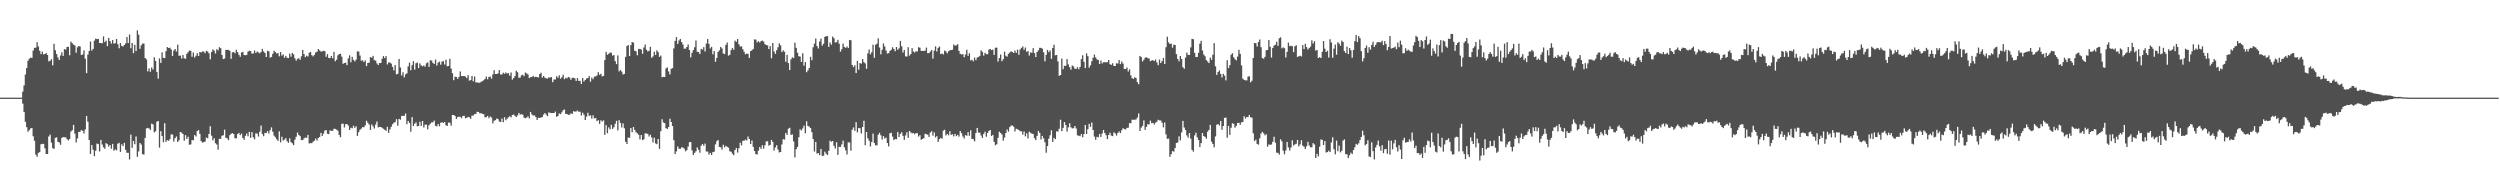 <svg xmlns="http://www.w3.org/2000/svg" width="1920" height="150"><path fill="#4f4f4f" d="M0 74.989h1v1H0zM1 74.986h1v1H1zM2 74.988h1v1H2zM3 74.985h1v1H3zM4 74.989h1v1H4zM5 74.989h1v1H5zM6 74.988h1v1H6zM7 74.989h1v1H7zM8 74.984h1v1H8zM9 74.988h1v1H9zM10 74.988h1v1H10zM11 74.987h1v1H11zM12 74.988h1v1H12zM13 74.99h1v1H13zM14 74.986h1v1H14zM15 74.987h1v1H15zM16 74.988h1v1H16zM17 70.346h1v9.273H17zM18 65.662h1v20.298H18zM19 57.221h1v36.329H19zM20 52.326h1v45.325H20zM21 46.643h1v54.474H21zM22 45.1h1v54.908H22zM23 44.292h1v54.382H23zM24 44.495h1v53.802H24zM25 38.802h1v65.848H25zM26 36.782h1v71.291H26zM27 36.681h1v82.091H27zM28 32.425h1v87.999H28zM29 35.676h1v81.766H29zM30 39.009h1v77.771H30zM31 41.575h1v69.21H31zM32 39.647h1v70.84H32zM33 41.754h1v68.746H33zM34 41.469h1v72.444H34zM35 40.768h1v77.511H35zM36 42.178h1v76.092H36zM37 47.106h1v57.677H37zM38 46.641h1v56.755H38zM39 45.406h1v64.144H39zM40 50.128h1v63.634H40zM41 33.655h1v80.671H41zM42 38.588h1v67.271H42zM43 41.522h1v63.959H43zM44 44.134h1v64.884H44zM45 46.098h1v63.292H45zM46 42.617h1v68.567H46zM47 40.128h1v65.736H47zM48 42.978h1v62.22H48zM49 37.745h1v67.673H49zM50 38.086h1v67.448H50zM51 36.064h1v70.828H51zM52 35.964h1v71.922H52zM53 42.436h1v64.308H53zM54 31.932h1v69.151H54zM55 33.224h1v66.766H55zM56 34.266h1v61.635H56zM57 34.919h1v67.689H57zM58 40.49h1v68.955H58zM59 36.363h1v69.921H59zM60 35.332h1v66.048H60zM61 35.677h1v65.513H61zM62 42.217h1v57.646H62zM63 41.786h1v58.738H63zM64 38.685h1v63.885H64zM65 45.065h1v54.342H65zM66 56.154h1v32.886H66zM67 41.911h1v51.558H67zM68 39.104h1v68.439H68zM69 31.879h1v86.32H69zM70 38.878h1v72.507H70zM71 37.603h1v77.386H71zM72 31.231h1v88.753H72zM73 29.658h1v86.13H73zM74 30.079h1v80.146H74zM75 29.901h1v80.769H75zM76 33.095h1v83.213H76zM77 32.966h1v74.518H77zM78 33.26h1v77.719H78zM79 27.947h1v85.174H79zM80 32.383h1v81.883H80zM81 31.255h1v78.69H81zM82 35.437h1v75.242H82zM83 29.095h1v83.466H83zM84 31.539h1v79.817H84zM85 33.487h1v80.679H85zM86 30.789h1v79.7H86zM87 33.49h1v82.279H87zM88 33.199h1v81.535H88zM89 29.903h1v85.554H89zM90 33.964h1v76.404H90zM91 37.072h1v72.589H91zM92 33.069h1v83.594H92zM93 35.349h1v75.5H93zM94 35.75h1v76.519H94zM95 34.517h1v75.208H95zM96 33.334h1v81.741H96zM97 28.446h1v88.917H97zM98 33.073h1v84.272H98zM99 26.533h1v95.914H99zM100 37.066h1v66.323H100zM101 32.991h1v80.555H101zM102 40.833h1v67.433H102zM103 34.411h1v76.393H103zM104 39.213h1v65.591H104zM105 23.326h1v97.113H105zM106 26.589h1v89.668H106zM107 37.484h1v72.32H107zM108 34.779h1v76.22H108zM109 33.449h1v84.988H109zM110 33.418h1v85.326H110zM111 44.533h1v61.422H111zM112 45.646h1v53.021H112zM113 54.859h1v43.392H113zM114 52.57h1v46.115H114zM115 55.093h1v44.71H115zM116 51.861h1v43.166H116zM117 53.39h1v42.145H117zM118 43.979h1v57.677H118zM119 46.797h1v53.989H119zM120 55.231h1v38.268H120zM121 60.35h1v32.574H121zM122 44.83h1v68.524H122zM123 48.29h1v52.477H123zM124 40.138h1v64.342H124zM125 44.379h1v64.87H125zM126 44.66h1v49.977H126zM127 39.324h1v69.566H127zM128 36.123h1v71.489H128zM129 36.881h1v71.254H129zM130 36.619h1v70.266H130zM131 38.041h1v65.115H131zM132 42.958h1v60.356H132zM133 38.835h1v69.87H133zM134 37.608h1v68.458H134zM135 39.581h1v65.24H135zM136 34.281h1v74.758H136zM137 42.829h1v64.922H137zM138 42.701h1v58.699H138zM139 44.956h1v56.907H139zM140 42.267h1v60.671H140zM141 44.818h1v63.239H141zM142 45.175h1v58.629H142zM143 41.294h1v65.385H143zM144 40.11h1v64.887H144zM145 38.798h1v72.373H145zM146 39.056h1v71.821H146zM147 43.591h1v64.053H147zM148 40.336h1v67.399H148zM149 44.178h1v59.529H149zM150 42.787h1v62.041H150zM151 40.866h1v59.829H151zM152 42.999h1v56.904H152zM153 39.955h1v62.856H153zM154 40.266h1v68.071H154zM155 39.511h1v70.054H155zM156 39.591h1v69.546H156zM157 40.873h1v67.871H157zM158 39.046h1v66.575H158zM159 39.508h1v66.694H159zM160 40.98h1v61.861H160zM161 45.569h1v51.41H161zM162 39.95h1v64.235H162zM163 37.982h1v69.817H163zM164 38.86h1v67.303H164zM165 41.132h1v68.859H165zM166 37.775h1v73.236H166zM167 38.647h1v76.324H167zM168 36.229h1v70.377H168zM169 37.031h1v69.548H169zM170 42.212h1v62.064H170zM171 45.34h1v58.494H171zM172 44.941h1v54.644H172zM173 38.248h1v67.597H173zM174 38.338h1v67.928H174zM175 38.321h1v69.282H175zM176 39.091h1v64.765H176zM177 45.182h1v57.549H177zM178 40.22h1v62.006H178zM179 39.875h1v63.1H179zM180 40.973h1v65.291H180zM181 38.259h1v67.979H181zM182 39.964h1v63.067H182zM183 42.03h1v60.061H183zM184 43.565h1v60.201H184zM185 40.298h1v62.332H185zM186 39.818h1v66.102H186zM187 42.259h1v65.115H187zM188 42.46h1v61.9H188zM189 42.113h1v60.491H189zM190 39.562h1v65.113H190zM191 38.969h1v62.307H191zM192 39.231h1v66.623H192zM193 41.134h1v60.326H193zM194 41.047h1v64.38H194zM195 38.765h1v68.23H195zM196 40.678h1v61.723H196zM197 39.518h1v63.092H197zM198 40.252h1v64.624H198zM199 40.934h1v60.247H199zM200 39.9h1v56.496H200zM201 37.527h1v65.479H201zM202 39.462h1v65.144H202zM203 40.654h1v61.392H203zM204 43.768h1v58.412H204zM205 38.962h1v61.771H205zM206 39.428h1v63.059H206zM207 44.275h1v55.708H207zM208 43.76h1v54.084H208zM209 41.304h1v59.864H209zM210 38.987h1v65.175H210zM211 40.058h1v65.383H211zM212 41.076h1v65.855H212zM213 40.796h1v67.405H213zM214 43.265h1v57.623H214zM215 39.96h1v69.401H215zM216 42.713h1v62.321H216zM217 41.768h1v66.146H217zM218 44.304h1v62.951H218zM219 42.893h1v63.174H219zM220 44.412h1v64.031H220zM221 44.584h1v65.1H221zM222 41.148h1v65.103H222zM223 43.496h1v65.646H223zM224 40.687h1v69.396H224zM225 41.727h1v69.718H225zM226 44.801h1v62.453H226zM227 46.579h1v58.409H227zM228 45.144h1v56.617H228zM229 44.738h1v58.892H229zM230 45.939h1v58.586H230zM231 43.221h1v64.359H231zM232 38.354h1v69.23H232zM233 41.527h1v64.795H233zM234 43.866h1v61.717H234zM235 42.735h1v63.171H235zM236 43.435h1v60.126H236zM237 40.484h1v69.688H237zM238 39.878h1v70.042H238zM239 42.405h1v67.584H239zM240 43.325h1v65.452H240zM241 42.098h1v65.959H241zM242 40.213h1v66.168H242zM243 39.757h1v68.129H243zM244 37.615h1v68.349H244zM245 38.716h1v66.435H245zM246 39.65h1v62.434H246zM247 39.445h1v64.937H247zM248 38.978h1v63.686H248zM249 39.39h1v60.903H249zM250 43.611h1v56.258H250zM251 41.584h1v61.121H251zM252 44.497h1v58.499H252zM253 44.653h1v55.49H253zM254 43.024h1v57.468H254zM255 44.752h1v55.692H255zM256 39.837h1v59.029H256zM257 47.047h1v51.981H257zM258 45.818h1v53.764H258zM259 42.508h1v57.877H259zM260 41.488h1v62.167H260zM261 41.312h1v64.128H261zM262 43.504h1v51.613H262zM263 49.02h1v45.948H263zM264 48.361h1v49.512H264zM265 48.171h1v47.202H265zM266 50.013h1v45.259H266zM267 44.83h1v51.556H267zM268 42.505h1v57.331H268zM269 47.789h1v50.291H269zM270 43.661h1v54.894H270zM271 46.054h1v50.51H271zM272 47.216h1v50.94H272zM273 45.839h1v51.138H273zM274 39.488h1v64.851H274zM275 39.602h1v61.94H275zM276 42.645h1v57.041H276zM277 46.614h1v52.131H277zM278 46.33h1v51.302H278zM279 47.652h1v50.106H279zM280 46.383h1v49.924H280zM281 50.773h1v41.951H281zM282 48.318h1v45.945H282zM283 48.147h1v47.487H283zM284 43.833h1v55.993H284zM285 44.334h1v51.256H285zM286 42.907h1v54.107H286zM287 46.205h1v52.516H287zM288 46.553h1v49.149H288zM289 48.691h1v44.585H289zM290 49.917h1v47.921H290zM291 48.446h1v49.037H291zM292 48.352h1v49.195H292zM293 45.124h1v53.042H293zM294 43.083h1v55.861H294zM295 44.647h1v55.033H295zM296 43.106h1v57.404H296zM297 49.518h1v47.876H297zM298 48.026h1v53.999H298zM299 47.973h1v51.356H299zM300 48.88h1v48.497H300zM301 51.306h1v44.147H301zM302 54.023h1v40.249H302zM303 49.938h1v43.804H303zM304 57.109h1v34.429H304zM305 56.696h1v39.799H305zM306 45.275h1v46.027H306zM307 51.799h1v40.144H307zM308 57.953h1v31.024H308zM309 55.489h1v33.488H309zM310 59.414h1v29.557H310zM311 57.113h1v30.081H311zM312 56.313h1v39.08H312zM313 51h1v41.865H313zM314 48.095h1v46.33H314zM315 53.971h1v47.208H315zM316 50.002h1v39.951H316zM317 47.01h1v49.742H317zM318 53.434h1v41.668H318zM319 48.568h1v45.453H319zM320 48.027h1v48.95H320zM321 52.268h1v44.487H321zM322 48.682h1v44.885H322zM323 50.211h1v46.457H323zM324 50.961h1v41.95H324zM325 50.286h1v47.664H325zM326 51.225h1v44.529H326zM327 48.637h1v47.107H327zM328 47.875h1v51.449H328zM329 51.34h1v44.848H329zM330 46.285h1v48.768H330zM331 46.487h1v47.479H331zM332 48.244h1v45.7H332zM333 49.156h1v43.475H333zM334 45.701h1v50.892H334zM335 50.308h1v46.744H335zM336 48.152h1v47.061H336zM337 47.318h1v49.67H337zM338 49.675h1v44.614H338zM339 47.307h1v46.514H339zM340 46.94h1v47.501H340zM341 49.581h1v44.051H341zM342 45.848h1v50.347H342zM343 50.946h1v45.791H343zM344 50.615h1v43.466H344zM345 45.182h1v49.064H345zM346 52.688h1v43.823H346zM347 56.247h1v32.052H347zM348 61.578h1v26.732H348zM349 58.902h1v30.2H349zM350 59.148h1v32.164H350zM351 60.571h1v29.344H351zM352 59.08h1v30.556H352zM353 54.901h1v34.848H353zM354 58.356h1v32.434H354zM355 58.457h1v30.636H355zM356 58.367h1v30.58H356zM357 58.845h1v31.989H357zM358 59.994h1v30.474H358zM359 57.703h1v32.095H359zM360 61.914h1v28.184H360zM361 61.488h1v29.739H361zM362 58.391h1v30.416H362zM363 62.458h1v26.291H363zM364 58.73h1v28.976H364zM365 63.28h1v24.246H365zM366 63.319h1v22.54H366zM367 63.507h1v22.496H367zM368 63.583h1v23.47H368zM369 62.774h1v24.146H369zM370 62.365h1v25.063H370zM371 61.573h1v26.202H371zM372 60.632h1v29.538H372zM373 58.851h1v31.061H373zM374 60.906h1v28.132H374zM375 59.098h1v31.687H375zM376 58.849h1v30.653H376zM377 60.395h1v29.869H377zM378 57.138h1v37.564H378zM379 53.922h1v38.826H379zM380 56.85h1v35.414H380zM381 56.808h1v34.219H381zM382 56.364h1v35.114H382zM383 53.813h1v39.547H383zM384 57.151h1v36.537H384zM385 57.211h1v33.868H385zM386 55.785h1v38.102H386zM387 56.672h1v33.361H387zM388 55.669h1v36.689H388zM389 56.464h1v34.707H389zM390 56.186h1v33.927H390zM391 58.15h1v31.141H391zM392 55.628h1v34.598H392zM393 61.13h1v27.245H393zM394 59.98h1v27.976H394zM395 58.488h1v30.493H395zM396 54.329h1v35.562H396zM397 55.48h1v33.187H397zM398 59.68h1v27.034H398zM399 59.535h1v28.505H399zM400 57.803h1v29.843H400zM401 57.414h1v30.705H401zM402 58.475h1v31.904H402zM403 55.692h1v35.16H403zM404 56.375h1v33.881H404zM405 57.146h1v32.175H405zM406 59.923h1v30.949H406zM407 59.254h1v26.717H407zM408 59.081h1v28.891H408zM409 58.194h1v30.537H409zM410 59.272h1v29.285H410zM411 58.874h1v30.975H411zM412 59.217h1v32.872H412zM413 59.487h1v30.935H413zM414 56.829h1v33.806H414zM415 55.847h1v34.37H415zM416 59.622h1v30.27H416zM417 58.415h1v29.582H417zM418 59.628h1v27.203H418zM419 60.151h1v27.845H419zM420 60.384h1v28.862H420zM421 59.395h1v26.936H421zM422 59.612h1v27.042H422zM423 59.142h1v27.766H423zM424 63.137h1v23.664H424zM425 61.096h1v25.743H425zM426 60.974h1v24.758H426zM427 58.555h1v31.134H427zM428 59.72h1v29.404H428zM429 57.836h1v29.308H429zM430 60.4h1v27.29H430zM431 59.385h1v26.908H431zM432 57.461h1v27.235H432zM433 60.837h1v23.307H433zM434 59.77h1v27.726H434zM435 60.21h1v27.342H435zM436 59.06h1v29.12H436zM437 59.596h1v28.584H437zM438 61.291h1v25.702H438zM439 59.743h1v27.784H439zM440 59.724h1v25.688H440zM441 60.272h1v25.504H441zM442 62.137h1v23.464H442zM443 59.954h1v24.912H443zM444 62.111h1v23.756H444zM445 62.113h1v23.658H445zM446 64.509h1v24.246H446zM447 59.954h1v26.625H447zM448 62.605h1v25.517H448zM449 61.37h1v30.769H449zM450 60.251h1v29.327H450zM451 59.95h1v26.637H451zM452 58.391h1v30.584H452zM453 62.701h1v25.862H453zM454 59.631h1v31.458H454zM455 60.824h1v27.731H455zM456 58.846h1v32.117H456zM457 58.742h1v31.898H457zM458 57.934h1v35.114H458zM459 55.444h1v36.88H459zM460 57.447h1v37.666H460zM461 56.624h1v35.778H461zM462 58.652h1v34.749H462zM463 58.273h1v34.148H463zM464 46.174h1v57.404H464zM465 39.838h1v56.282H465zM466 42.06h1v60.253H466zM467 41.339h1v56.485H467zM468 40.415h1v58.963H468zM469 40.485h1v55.426H469zM470 42.682h1v56.359H470zM471 42.289h1v55.469H471zM472 46.94h1v48.157H472zM473 49.27h1v43.498H473zM474 42.533h1v57.598H474zM475 54.767h1v37.534H475zM476 53.696h1v40.677H476zM477 54.985h1v42.931H477zM478 57.168h1v37.625H478zM479 56.755h1v41.731H479zM480 43.677h1v65.177H480zM481 35.365h1v75.174H481zM482 34.626h1v71.016H482zM483 42.987h1v62.832H483zM484 34.679h1v63.613H484zM485 32.252h1v69.267H485zM486 32.784h1v64.766H486zM487 38.959h1v60.849H487zM488 39.435h1v62.152H488zM489 42.459h1v59.957H489zM490 37.524h1v65.962H490zM491 37.53h1v69.53H491zM492 38.038h1v65.627H492zM493 41.262h1v66.403H493zM494 36.495h1v70.471H494zM495 34.141h1v68.267H495zM496 38.171h1v64.325H496zM497 39.477h1v63.371H497zM498 38.993h1v65.793H498zM499 35.939h1v67.52H499zM500 44.367h1v61.215H500zM501 43.378h1v65.984H501zM502 39.744h1v66.047H502zM503 42.169h1v67.939H503zM504 38.656h1v72.074H504zM505 40.046h1v66.707H505zM506 43.653h1v70.696H506zM507 42.643h1v58.106H507zM508 59.27h1v32.312H508zM509 58.993h1v35.085H509zM510 59.124h1v35.418H510zM511 52.596h1v45.815H511zM512 51.757h1v47.328H512zM513 54.829h1v42.775H513zM514 57.116h1v34.052H514zM515 52.863h1v40.841H515zM516 52.332h1v44.421H516zM517 37.188h1v70.486H517zM518 31.423h1v86.884H518zM519 28.49h1v87.795H519zM520 33.742h1v78.733H520zM521 31.1h1v83.113H521zM522 29.919h1v84.416H522zM523 32.25h1v80.903H523zM524 34.16h1v79.155H524zM525 37.356h1v76.824H525zM526 37.365h1v78.849H526zM527 36.11h1v79.174H527zM528 34.174h1v78.444H528zM529 38.38h1v70.852H529zM530 44.106h1v64.982H530zM531 40.573h1v74.907H531zM532 38.43h1v80.54H532zM533 36.293h1v81.124H533zM534 31.081h1v85.14H534zM535 39.713h1v73.512H535zM536 40.004h1v74.989H536zM537 41.46h1v75.815H537zM538 37.511h1v74.391H538zM539 38.117h1v72.494H539zM540 36.202h1v75.722H540zM541 39.54h1v70.764H541zM542 33.42h1v82.935H542zM543 30.001h1v86.402H543zM544 33.625h1v85.042H544zM545 37.2h1v80.248H545zM546 35.995h1v83.113H546zM547 41.707h1v75.132H547zM548 39.238h1v77.251H548zM549 47.405h1v63.475H549zM550 44.494h1v63.979H550zM551 39.833h1v67.708H551zM552 38.674h1v74.158H552zM553 36.028h1v77.071H553zM554 37.204h1v77.615H554zM555 41.073h1v70.093H555zM556 41.54h1v71.664H556zM557 34.475h1v77.494H557zM558 32.645h1v80.147H558zM559 42.768h1v70.64H559zM560 42.076h1v74.042H560zM561 38.457h1v78.142H561zM562 36.829h1v81.195H562zM563 38.197h1v81.009H563zM564 31.231h1v84.03H564zM565 32.076h1v81.579H565zM566 29.942h1v87.258H566zM567 33.964h1v79.883H567zM568 35.715h1v73.877H568zM569 35.591h1v76.067H569zM570 37.765h1v70.367H570zM571 39.727h1v68.354H571zM572 41.675h1v65.614H572zM573 41.178h1v66.684H573zM574 41.353h1v63.495H574zM575 44.429h1v62.326H575zM576 39.247h1v71.385H576zM577 38.615h1v69.291H577zM578 37.612h1v75.167H578zM579 30.204h1v85.739H579zM580 30.452h1v87.938H580zM581 32.575h1v86.041H581zM582 31.621h1v84.022H582zM583 32.634h1v80.284H583zM584 31.608h1v82.74H584zM585 31.182h1v80.365H585zM586 31.947h1v82.242H586zM587 33.931h1v77.617H587zM588 34.627h1v74.019H588zM589 34.844h1v73.62H589zM590 37.694h1v74.157H590zM591 35.392h1v75.869H591zM592 44.758h1v62.724H592zM593 33.01h1v75.953H593zM594 39.516h1v76.139H594zM595 41.385h1v71.799H595zM596 38.611h1v72.889H596zM597 36.324h1v78.505H597zM598 33.301h1v83.81H598zM599 34.799h1v81.947H599zM600 40.055h1v70.901H600zM601 38.647h1v68.227H601zM602 39.757h1v67.452H602zM603 47.436h1v54.669H603zM604 42.125h1v61.499H604zM605 48.45h1v50.423H605zM606 53.806h1v44.363H606zM607 45.558h1v58.062H607zM608 44.036h1v59.182H608zM609 44.572h1v64.029H609zM610 32.751h1v88.161H610zM611 36.755h1v77.817H611zM612 40.509h1v72.326H612zM613 43.186h1v62.256H613zM614 43.456h1v55.883H614zM615 47.562h1v52.71H615zM616 40.907h1v57.732H616zM617 50.411h1v46.117H617zM618 47.671h1v54.702H618zM619 55.465h1v37.73H619zM620 54.004h1v42.743H620zM621 52.215h1v45.047H621zM622 43.632h1v54.713H622zM623 46.21h1v55.333H623zM624 36.293h1v70.534H624zM625 33.474h1v82.891H625zM626 29.596h1v79.407H626zM627 35.31h1v82.642H627zM628 37.202h1v80.395H628zM629 31.885h1v87.266H629zM630 29.704h1v84.752H630zM631 35.024h1v84.692H631zM632 33.597h1v85.944H632zM633 28.309h1v88.163H633zM634 27.825h1v90.276H634zM635 27.727h1v91.351H635zM636 36.02h1v79.801H636zM637 32.612h1v75.43H637zM638 34.284h1v74.608H638zM639 28.031h1v80.263H639zM640 29.324h1v82.627H640zM641 32.723h1v81.357H641zM642 32.355h1v76.928H642zM643 30.619h1v88.3H643zM644 33.61h1v79.205H644zM645 39.634h1v73.213H645zM646 37.804h1v73.12H646zM647 33.488h1v74.545H647zM648 36.117h1v77.029H648zM649 36.763h1v78.738H649zM650 35.612h1v82.998H650zM651 36.922h1v72.337H651zM652 30.659h1v78.79H652zM653 30.915h1v84.851H653zM654 49.855h1v49.769H654zM655 51.564h1v46.308H655zM656 50.11h1v50.367H656zM657 56.139h1v37.713H657zM658 46.771h1v54.894H658zM659 53.509h1v44.826H659zM660 48.44h1v50.06H660zM661 48.912h1v53.565H661zM662 45.293h1v52.225H662zM663 47.725h1v45.004H663zM664 48.68h1v62.83H664zM665 52.85h1v48.538H665zM666 40.967h1v65.23H666zM667 38.051h1v70.009H667zM668 41.724h1v70.757H668zM669 40.162h1v68.97H669zM670 34.28h1v68.319H670zM671 44.387h1v65.503H671zM672 34.394h1v77.255H672zM673 33.533h1v78.073H673zM674 29.422h1v74.038H674zM675 36.463h1v65.541H675zM676 41.73h1v62.214H676zM677 38.233h1v68.933H677zM678 33.383h1v71.19H678zM679 35.697h1v70.675H679zM680 38.806h1v66.856H680zM681 41.116h1v68.69H681zM682 40.855h1v71.576H682zM683 39.095h1v63.248H683zM684 38.213h1v63.728H684zM685 36.297h1v68.636H685zM686 37.659h1v69.982H686zM687 39.364h1v67.412H687zM688 36.095h1v70.836H688zM689 38.227h1v63.215H689zM690 37.121h1v68.083H690zM691 31.374h1v71.512H691zM692 35.515h1v66.043H692zM693 40.361h1v63.915H693zM694 38.435h1v68.957H694zM695 43.251h1v60.772H695zM696 43.408h1v58.183H696zM697 36.247h1v69.596H697zM698 42.773h1v57.794H698zM699 41.499h1v60.182H699zM700 36.95h1v65.477H700zM701 39.58h1v62.58H701zM702 40.341h1v62.78H702zM703 39.293h1v62.914H703zM704 39.59h1v62.746H704zM705 36.251h1v68.63H705zM706 36.638h1v67.191H706zM707 39.127h1v68.221H707zM708 39.074h1v67.683H708zM709 39.045h1v67.117H709zM710 38.927h1v63.756H710zM711 36.554h1v66.574H711zM712 40.827h1v62.587H712zM713 40.732h1v64.433H713zM714 39.557h1v62.243H714zM715 38.475h1v62.262H715zM716 44.996h1v59.203H716zM717 38.934h1v62.697H717zM718 35.576h1v69.977H718zM719 39.522h1v65.008H719zM720 36.751h1v72.245H720zM721 35.72h1v71.197H721zM722 41.514h1v64.354H722zM723 41.096h1v65.467H723zM724 41.757h1v58.546H724zM725 38.867h1v60.802H725zM726 39.539h1v64.464H726zM727 40.976h1v61.881H727zM728 39.302h1v64.61H728zM729 38.672h1v62.162H729zM730 38.407h1v65.153H730zM731 38.171h1v64.956H731zM732 34.196h1v70.536H732zM733 35.067h1v67.805H733zM734 34.803h1v69.722H734zM735 33.967h1v69.617H735zM736 39.041h1v65.85H736zM737 41.301h1v59.361H737zM738 41.867h1v60.44H738zM739 41.589h1v63.191H739zM740 43.93h1v62.387H740zM741 41.829h1v61.912H741zM742 38.245h1v66.056H742zM743 42.865h1v58.595H743zM744 40.881h1v63.413H744zM745 46.38h1v53.734H745zM746 45.862h1v60.814H746zM747 47.104h1v59.798H747zM748 44.188h1v64.371H748zM749 46.231h1v55.921H749zM750 44.222h1v54.038H750zM751 43.8h1v58.03H751zM752 42.918h1v58.955H752zM753 38.655h1v65.423H753zM754 39.819h1v66.123H754zM755 42.691h1v60.176H755zM756 40.549h1v60.582H756zM757 41.535h1v63.47H757zM758 41.695h1v60.39H758zM759 38.111h1v62.439H759zM760 37.635h1v62.228H760zM761 38.477h1v65.95H761zM762 38.097h1v65.466H762zM763 42.159h1v66.731H763zM764 36.672h1v74.932H764zM765 36.566h1v74.155H765zM766 47.273h1v58.59H766zM767 44.609h1v56.574H767zM768 41.866h1v60.218H768zM769 46.977h1v56.346H769zM770 45.441h1v62.595H770zM771 39.687h1v65.963H771zM772 42.825h1v59.28H772zM773 43.539h1v55.948H773zM774 41.339h1v59.799H774zM775 40.329h1v57.331H775zM776 39.377h1v57.076H776zM777 39.939h1v56.406H777zM778 40.693h1v56.596H778zM779 38.866h1v62.116H779zM780 40.616h1v58.237H780zM781 38.108h1v61.164H781zM782 42.067h1v57.831H782zM783 38.008h1v62.808H783zM784 36.771h1v64.067H784zM785 35.625h1v67.758H785zM786 38.238h1v62.75H786zM787 36.514h1v68.181H787zM788 39.822h1v62.6H788zM789 39.176h1v67.141H789zM790 42.579h1v58.576H790zM791 40.221h1v61.784H791zM792 40.484h1v62.169H792zM793 36.977h1v66.028H793zM794 40.8h1v65.342H794zM795 43.843h1v63.785H795zM796 39.947h1v64.38H796zM797 38.603h1v61.953H797zM798 36.731h1v65.331H798zM799 36.758h1v70.354H799zM800 37.367h1v67.014H800zM801 40.099h1v66.156H801zM802 47.028h1v62.222H802zM803 42.142h1v75.155H803zM804 38.291h1v73.902H804zM805 40.022h1v66.497H805zM806 38.792h1v65.077H806zM807 45.165h1v54.901H807zM808 36.808h1v72.212H808zM809 34.339h1v71.56H809zM810 42.516h1v64.394H810zM811 42.209h1v58.681H811zM812 47.162h1v53.867H812zM813 58.228h1v40.627H813zM814 57.596h1v34.368H814zM815 44.975h1v55.735H815zM816 53.203h1v44.986H816zM817 50.494h1v43.257H817zM818 50.584h1v45.429H818zM819 45.422h1v55.625H819zM820 49.476h1v48.299H820zM821 51.587h1v43.067H821zM822 53.518h1v44.254H822zM823 50.298h1v48.29H823zM824 51.023h1v47.416H824zM825 52.747h1v44.036H825zM826 52.95h1v45.736H826zM827 51.614h1v52.312H827zM828 53.213h1v51.035H828zM829 51.405h1v53.215H829zM830 45.359h1v57.671H830zM831 42.425h1v62.985H831zM832 47.467h1v55.561H832zM833 52.272h1v43.71H833zM834 40.995h1v61.92H834zM835 43.088h1v56.125H835zM836 51.97h1v43.157H836zM837 50.189h1v47.239H837zM838 47.055h1v47.066H838zM839 44.414h1v55.407H839zM840 41.874h1v63.002H840zM841 44.102h1v63.276H841zM842 45.554h1v59.484H842zM843 46.146h1v59.323H843zM844 49.147h1v53.763H844zM845 46.512h1v58.671H845zM846 48.746h1v53.752H846zM847 47.757h1v52.068H847zM848 47.748h1v54.373H848zM849 47.875h1v55.978H849zM850 47.737h1v59.054H850zM851 46.067h1v57.638H851zM852 49.351h1v52.6H852zM853 49.837h1v54.318H853zM854 48.599h1v55.943H854zM855 50.672h1v50.975H855zM856 50.614h1v51.873H856zM857 48.609h1v55.524H857zM858 48.854h1v53.313H858zM859 46.138h1v54.846H859zM860 49.276h1v52.897H860zM861 47.184h1v52.859H861zM862 48.864h1v49.616H862zM863 52.955h1v46.221H863zM864 52.996h1v46.402H864zM865 51.791h1v46.479H865zM866 54.868h1v43.187H866zM867 53.234h1v41.362H867zM868 57.899h1v36.703H868zM869 60.07h1v31.839H869zM870 60.57h1v31.463H870zM871 59.286h1v32.632H871zM872 60.017h1v31.712H872zM873 63.068h1v27.255H873zM874 64.642h1v22.492H874zM875 42.959h1v57.636H875zM876 43.808h1v54.18H876zM877 47.208h1v49.52H877zM878 45.835h1v46.652H878zM879 44.279h1v55.469H879zM880 43.993h1v53.505H880zM881 44.66h1v50.717H881zM882 44.913h1v50.657H882zM883 46.985h1v45.675H883zM884 46.413h1v48.19H884zM885 46.186h1v48.166H885zM886 46.881h1v48.767H886zM887 45.714h1v48.492H887zM888 47.958h1v45.502H888zM889 50.07h1v41.87H889zM890 45.697h1v46.784H890zM891 48.413h1v44.136H891zM892 46.918h1v47.33H892zM893 44.6h1v53.23H893zM894 49.153h1v44.89H894zM895 36.243h1v67.008H895zM896 28.144h1v78.529H896zM897 32.496h1v73.949H897zM898 33.772h1v86.713H898zM899 33.461h1v84.975H899zM900 36.585h1v79.493H900zM901 34.279h1v82.205H901zM902 34.582h1v79.138H902zM903 41.567h1v68.268H903zM904 45.188h1v64.235H904zM905 47.087h1v57.624H905zM906 43h1v64.804H906zM907 45.25h1v56.471H907zM908 51.584h1v41.304H908zM909 52.776h1v45.162H909zM910 44.177h1v55.691H910zM911 40.393h1v63.572H911zM912 42.178h1v63.532H912zM913 42.213h1v59.948H913zM914 36.425h1v70.057H914zM915 29.873h1v85.213H915zM916 30.1h1v86.369H916zM917 40.571h1v63.405H917zM918 43.84h1v58.055H918zM919 43.714h1v61.819H919zM920 40.53h1v66.995H920zM921 33.551h1v79.366H921zM922 31.329h1v78.597H922zM923 38.763h1v63.384H923zM924 41.814h1v62.708H924zM925 43.235h1v61.859H925zM926 46.163h1v60.324H926zM927 47.253h1v53.935H927zM928 48.434h1v51.361H928zM929 44.217h1v51.689H929zM930 45.966h1v62.829H930zM931 42.024h1v68.547H931zM932 33.123h1v80.02H932zM933 50.935h1v53.857H933zM934 57.496h1v38.292H934zM935 55.288h1v40.014H935zM936 54.078h1v42.318H936zM937 56.742h1v36.199H937zM938 59.505h1v40.177H938zM939 56.727h1v40.041H939zM940 58.056h1v32.539H940zM941 61.761h1v28.494H941zM942 46.255h1v59.506H942zM943 52.265h1v44.437H943zM944 50.065h1v53.499H944zM945 42.046h1v56.035H945zM946 40.919h1v53.75H946zM947 43.96h1v51.119H947zM948 45.453h1v52.6H948zM949 46.315h1v50.365H949zM950 43.488h1v50.959H950zM951 38.245h1v56.035H951zM952 41.376h1v54.461H952zM953 50.24h1v43.688H953zM954 60.429h1v33.204H954zM955 61.361h1v27.891H955zM956 61.686h1v29.342H956zM957 61.749h1v28.2H957zM958 58.891h1v31.078H958zM959 58.514h1v29.751H959zM960 63.187h1v26.834H960zM961 61.934h1v28.504H961zM962 44.559h1v57.772H962zM963 33.042h1v75.32H963zM964 33.201h1v74.053H964zM965 35.674h1v74.87H965zM966 32.263h1v78.832H966zM967 30.375h1v75.87H967zM968 36.243h1v66.313H968zM969 44.577h1v56.645H969zM970 45.169h1v57.167H970zM971 43.631h1v60.298H971zM972 38.6h1v64.508H972zM973 38.337h1v74.32H973zM974 30.767h1v80.195H974zM975 35.918h1v75.263H975zM976 44.19h1v66.764H976zM977 36.797h1v72.093H977zM978 34.948h1v70.039H978zM979 34.37h1v75.232H979zM980 32.069h1v85.189H980zM981 35.171h1v82.221H981zM982 29.368h1v89.376H982zM983 28.613h1v78.396H983zM984 37.13h1v71.461H984zM985 36.368h1v79.393H985zM986 37.005h1v81.481H986zM987 44.141h1v71.42H987zM988 39.848h1v69.145H988zM989 32.735h1v80.443H989zM990 35.424h1v80.188H990zM991 35.08h1v78.259H991zM992 35.531h1v72.189H992zM993 40.023h1v71.748H993zM994 35.597h1v75.307H994zM995 34.733h1v75.644H995zM996 43.715h1v63.808H996zM997 43.151h1v69.354H997zM998 42.794h1v68.116H998zM999 43.352h1v64.387H999zM1000 34.631h1v77.276H1000zM1001 37.679h1v74.979H1001zM1002 33.621h1v80.822H1002zM1003 36.183h1v76.147H1003zM1004 38.057h1v70.87H1004zM1005 36.897h1v74.817H1005zM1006 35.778h1v77.382H1006zM1007 30.967h1v82.144H1007zM1008 33.42h1v76.508H1008zM1009 31.659h1v79.277H1009zM1010 38.858h1v82.494H1010zM1011 38.326h1v79.769H1011zM1012 44.563h1v75.571H1012zM1013 43.87h1v68.831H1013zM1014 44.609h1v62.508H1014zM1015 39.759h1v67.637H1015zM1016 31.531h1v79.841H1016zM1017 37.394h1v70.884H1017zM1018 39.959h1v77.181H1018zM1019 38.9h1v77.884H1019zM1020 44.16h1v71.572H1020zM1021 30.159h1v86.608H1021zM1022 32.67h1v76.684H1022zM1023 44.4h1v60.996H1023zM1024 37.332h1v77.28H1024zM1025 34.257h1v84.249H1025zM1026 41.972h1v66.025H1026zM1027 32.453h1v83.676H1027zM1028 33.502h1v78.307H1028zM1029 35.1h1v81.929H1029zM1030 31.199h1v84.586H1030zM1031 32.332h1v75.628H1031zM1032 39.294h1v67.779H1032zM1033 40.72h1v77.658H1033zM1034 35.781h1v82.763H1034zM1035 41.519h1v79.874H1035zM1036 36.852h1v82.389H1036zM1037 38.596h1v78.642H1037zM1038 44.34h1v74.009H1038zM1039 38.385h1v76.846H1039zM1040 31.579h1v81.573H1040zM1041 26.915h1v83.574H1041zM1042 32.315h1v78.87H1042zM1043 27.722h1v82.336H1043zM1044 29.327h1v78.22H1044zM1045 39.282h1v65.882H1045zM1046 47.131h1v53.254H1046zM1047 44.722h1v59.166H1047zM1048 36.872h1v74.766H1048zM1049 34.983h1v75.646H1049zM1050 40.491h1v67.256H1050zM1051 36.229h1v83.934H1051zM1052 38.143h1v82.422H1052zM1053 34.447h1v74.866H1053zM1054 32.033h1v84.02H1054zM1055 36.052h1v86.405H1055zM1056 34.523h1v78.74H1056zM1057 32.663h1v78.584H1057zM1058 32.219h1v75.716H1058zM1059 32.467h1v79.92H1059zM1060 32.449h1v83.257H1060zM1061 31.235h1v80.275H1061zM1062 34.662h1v82.925H1062zM1063 31.572h1v83.135H1063zM1064 33.918h1v80.474H1064zM1065 38.554h1v79.543H1065zM1066 36.036h1v71.912H1066zM1067 27.612h1v91.167H1067zM1068 37.273h1v70.749H1068zM1069 36.92h1v77.769H1069zM1070 36.559h1v73.57H1070zM1071 35.778h1v71.628H1071zM1072 37.774h1v75.313H1072zM1073 32.69h1v83.708H1073zM1074 36.259h1v75.244H1074zM1075 31.17h1v83.709H1075zM1076 34.313h1v87.816H1076zM1077 40.933h1v66.856H1077zM1078 40.876h1v64.941H1078zM1079 37.084h1v72.468H1079zM1080 39.067h1v70.099H1080zM1081 38.087h1v70.932H1081zM1082 38.954h1v68.082H1082zM1083 39.652h1v69.106H1083zM1084 39.782h1v62.025H1084zM1085 34.991h1v72.905H1085zM1086 32.363h1v81.418H1086zM1087 27.491h1v84.356H1087zM1088 28.491h1v89.119H1088zM1089 31.365h1v86.19H1089zM1090 36.11h1v82.893H1090zM1091 30.77h1v87.08H1091zM1092 31.734h1v89.493H1092zM1093 37.249h1v75.569H1093zM1094 30.728h1v86.622H1094zM1095 28.01h1v83.424H1095zM1096 34.423h1v73.538H1096zM1097 33.505h1v74.983H1097zM1098 30.463h1v82.69H1098zM1099 42.769h1v59.151H1099zM1100 37.161h1v71.935H1100zM1101 39.297h1v72.484H1101zM1102 41.23h1v75.232H1102zM1103 34.249h1v82.853H1103zM1104 43.357h1v59.187H1104zM1105 34.65h1v77.457H1105zM1106 30.837h1v82.383H1106zM1107 40.288h1v65.509H1107zM1108 31.134h1v85.356H1108zM1109 31.788h1v79.13H1109zM1110 35.509h1v72.216H1110zM1111 36.616h1v70.78H1111zM1112 29.682h1v76.524H1112zM1113 29.939h1v79.077H1113zM1114 26.025h1v90.171H1114zM1115 26.101h1v92.597H1115zM1116 32.091h1v86.394H1116zM1117 39.063h1v66.601H1117zM1118 34.548h1v70.417H1118zM1119 32.994h1v72.278H1119zM1120 32.107h1v84.286H1120zM1121 42.635h1v55.511H1121zM1122 51.206h1v43.87H1122zM1123 44.204h1v72.001H1123zM1124 32.731h1v85.539H1124zM1125 31.606h1v90.599H1125zM1126 29.191h1v83.06H1126zM1127 33.323h1v85.284H1127zM1128 43.667h1v77.029H1128zM1129 43.976h1v61.532H1129zM1130 40.005h1v68.447H1130zM1131 36.895h1v73.654H1131zM1132 35.629h1v66.144H1132zM1133 32.201h1v81.01H1133zM1134 43.591h1v62.838H1134zM1135 37.942h1v72.013H1135zM1136 30.341h1v92.93H1136zM1137 34.825h1v84.771H1137zM1138 43.981h1v69.646H1138zM1139 40.226h1v79.053H1139zM1140 44.633h1v62.283H1140zM1141 46.427h1v68.282H1141zM1142 45.061h1v68.522H1142zM1143 41.445h1v71.871H1143zM1144 39.975h1v68.268H1144zM1145 41.401h1v70.827H1145zM1146 43.45h1v68.72H1146zM1147 33.555h1v74.392H1147zM1148 43.669h1v69.8H1148zM1149 43.153h1v74.222H1149zM1150 35.962h1v80.489H1150zM1151 47.418h1v57.033H1151zM1152 38.969h1v69.399H1152zM1153 48.311h1v60.498H1153zM1154 44.108h1v54.534H1154zM1155 33.49h1v69.067H1155zM1156 44.25h1v68.826H1156zM1157 32.349h1v78.621H1157zM1158 41.509h1v67.666H1158zM1159 39.741h1v68.609H1159zM1160 38.51h1v74.411H1160zM1161 37.188h1v79.078H1161zM1162 33.685h1v79.006H1162zM1163 42.618h1v64.049H1163zM1164 40.895h1v63.323H1164zM1165 42.027h1v63.997H1165zM1166 33.484h1v76.595H1166zM1167 44.504h1v61.224H1167zM1168 43.573h1v58.999H1168zM1169 41.573h1v65.181H1169zM1170 46.15h1v58.63H1170zM1171 44.737h1v58.992H1171zM1172 47.71h1v55.812H1172zM1173 42.917h1v58.102H1173zM1174 39.564h1v59.58H1174zM1175 39.574h1v62.887H1175zM1176 38.318h1v66.572H1176zM1177 39.431h1v58.36H1177zM1178 43.823h1v56.907H1178zM1179 43.377h1v54.24H1179zM1180 45.998h1v54.83H1180zM1181 45.007h1v53.099H1181zM1182 46.05h1v63.559H1182zM1183 41.95h1v64.591H1183zM1184 40.013h1v64.283H1184zM1185 36.468h1v66.555H1185zM1186 47.231h1v51.653H1186zM1187 48.115h1v54.55H1187zM1188 38.583h1v68.566H1188zM1189 42.541h1v70.052H1189zM1190 36.844h1v70.525H1190zM1191 33.217h1v72.619H1191zM1192 36.509h1v64.091H1192zM1193 44.548h1v53.312H1193zM1194 43.535h1v54.223H1194zM1195 44.482h1v52.156H1195zM1196 42.164h1v58.739H1196zM1197 43.379h1v51.994H1197zM1198 43.522h1v54.295H1198zM1199 42.16h1v58.46H1199zM1200 45.646h1v55.791H1200zM1201 46.906h1v51.488H1201zM1202 44.059h1v61.93H1202zM1203 41.982h1v58.735H1203zM1204 39.64h1v62.431H1204zM1205 43.243h1v58.818H1205zM1206 44.893h1v55.885H1206zM1207 50.995h1v44.368H1207zM1208 54.047h1v37.628H1208zM1209 51.861h1v42.338H1209zM1210 48.256h1v47.215H1210zM1211 45.507h1v54.606H1211zM1212 44.648h1v54.449H1212zM1213 42.277h1v53.224H1213zM1214 46.175h1v50.221H1214zM1215 49.158h1v46.278H1215zM1216 53.168h1v39.582H1216zM1217 48.485h1v48.498H1217zM1218 52.521h1v45.366H1218zM1219 48.703h1v54.28H1219zM1220 45.606h1v53.877H1220zM1221 45.735h1v51.957H1221zM1222 45.743h1v53.302H1222zM1223 46.361h1v52.258H1223zM1224 46.489h1v48.547H1224zM1225 45.121h1v57.238H1225zM1226 42.1h1v62.291H1226zM1227 40.456h1v65.787H1227zM1228 40.277h1v63.629H1228zM1229 46.036h1v55.297H1229zM1230 44.132h1v58.508H1230zM1231 43.152h1v60.831H1231zM1232 41.276h1v58.546H1232zM1233 43.924h1v58.864H1233zM1234 42.943h1v60.867H1234zM1235 42.07h1v57.557H1235zM1236 40.424h1v56.646H1236zM1237 43.501h1v55.458H1237zM1238 43.551h1v55.609H1238zM1239 40.875h1v60.665H1239zM1240 39.983h1v61.763H1240zM1241 41.426h1v59.042H1241zM1242 41.94h1v55.356H1242zM1243 44.502h1v51.741H1243zM1244 46.338h1v51.655H1244zM1245 47.014h1v51.451H1245zM1246 44.627h1v55.085H1246zM1247 47.7h1v54.826H1247zM1248 45.665h1v60.651H1248zM1249 46.611h1v58.461H1249zM1250 47.25h1v61.158H1250zM1251 44.057h1v63.625H1251zM1252 48.432h1v56.328H1252zM1253 49.67h1v55.236H1253zM1254 48.979h1v54.52H1254zM1255 50.703h1v54.571H1255zM1256 46.819h1v61.099H1256zM1257 44.393h1v62.121H1257zM1258 43.911h1v62.625H1258zM1259 45.97h1v62.999H1259zM1260 47.647h1v56.967H1260zM1261 42.732h1v67.56H1261zM1262 37.571h1v66.037H1262zM1263 39.732h1v60.176H1263zM1264 37.351h1v63.588H1264zM1265 37.387h1v60.968H1265zM1266 39.835h1v58.132H1266zM1267 41.467h1v55.076H1267zM1268 45.537h1v55.055H1268zM1269 45.621h1v53.682H1269zM1270 42.598h1v56.313H1270zM1271 42.029h1v56.39H1271zM1272 40.227h1v58.624H1272zM1273 39.943h1v59.14H1273zM1274 40.958h1v55.55H1274zM1275 40.996h1v56.91H1275zM1276 41.557h1v54.051H1276zM1277 39.971h1v54.912H1277zM1278 41.68h1v55.406H1278zM1279 41.4h1v53.6H1279zM1280 40.499h1v55.201H1280zM1281 41.905h1v56.086H1281zM1282 36.847h1v61.519H1282zM1283 39.088h1v58.051H1283zM1284 39.795h1v57.814H1284zM1285 41.482h1v58.263H1285zM1286 38.46h1v60.164H1286zM1287 37.864h1v59.042H1287zM1288 36.504h1v59.134H1288zM1289 38.429h1v58.452H1289zM1290 39.21h1v58.811H1290zM1291 37.432h1v61.45H1291zM1292 36.502h1v60.855H1292zM1293 36.874h1v61.03H1293zM1294 37.092h1v59.846H1294zM1295 38.172h1v59.561H1295zM1296 38.783h1v56.718H1296zM1297 38.105h1v57.799H1297zM1298 38.187h1v57.949H1298zM1299 36.906h1v60.185H1299zM1300 35.789h1v59.835H1300zM1301 39.404h1v54.644H1301zM1302 41.842h1v52.169H1302zM1303 40.233h1v53.721H1303zM1304 37.905h1v57.329H1304zM1305 38.843h1v56.271H1305zM1306 39.561h1v55.047H1306zM1307 39.027h1v56.21H1307zM1308 38.72h1v55.526H1308zM1309 39.26h1v54.078H1309zM1310 40.341h1v51.132H1310zM1311 40.805h1v53.091H1311zM1312 40.117h1v53.946H1312zM1313 40.862h1v52.609H1313zM1314 40.026h1v53.87H1314zM1315 39.682h1v55.171H1315zM1316 40.747h1v52.346H1316zM1317 40.61h1v52.619H1317zM1318 40.894h1v51.78H1318zM1319 40.836h1v53.485H1319zM1320 41.995h1v51.833H1320zM1321 45.884h1v50.211H1321zM1322 44.525h1v53.007H1322zM1323 42.142h1v56.241H1323zM1324 41.784h1v54.846H1324zM1325 44.395h1v51.355H1325zM1326 43.678h1v51.411H1326zM1327 39.579h1v56.841H1327zM1328 38.717h1v55.647H1328zM1329 40.752h1v57.657H1329zM1330 45.559h1v59.918H1330zM1331 45.866h1v57.231H1331zM1332 46.745h1v57.083H1332zM1333 46.385h1v56.587H1333zM1334 46.892h1v53.091H1334zM1335 45.432h1v52.363H1335zM1336 45.46h1v50.416H1336zM1337 42.154h1v53.284H1337zM1338 42.346h1v53.144H1338zM1339 37.662h1v60.622H1339zM1340 37.927h1v68.071H1340zM1341 33.553h1v65.926H1341zM1342 42.329h1v62.674H1342zM1343 34.325h1v70.433H1343zM1344 34.701h1v70.696H1344zM1345 39.791h1v61.814H1345zM1346 37.632h1v58.894H1346zM1347 45.987h1v53.959H1347zM1348 47.869h1v53.529H1348zM1349 38.991h1v65.21H1349zM1350 36.177h1v74.713H1350zM1351 43.322h1v63.706H1351zM1352 43.735h1v61.497H1352zM1353 41.364h1v61.504H1353zM1354 42.723h1v64.981H1354zM1355 43.365h1v61.09H1355zM1356 48.433h1v54.144H1356zM1357 50.854h1v54.159H1357zM1358 50.007h1v55.158H1358zM1359 50.747h1v61.586H1359zM1360 48.011h1v61.783H1360zM1361 42.581h1v64.779H1361zM1362 43.742h1v52.614H1362zM1363 54.217h1v44.759H1363zM1364 47.387h1v51.725H1364zM1365 45.148h1v51.751H1365zM1366 44.921h1v60.617H1366zM1367 43.79h1v59.386H1367zM1368 39.168h1v61.717H1368zM1369 39.728h1v65.422H1369zM1370 43.688h1v59.854H1370zM1371 39.041h1v68.656H1371zM1372 40.282h1v64.673H1372zM1373 43.653h1v57.998H1373zM1374 39.088h1v64.864H1374zM1375 39h1v59.967H1375zM1376 39.542h1v65.877H1376zM1377 38.005h1v67.854H1377zM1378 44.328h1v54.39H1378zM1379 41.268h1v59.777H1379zM1380 44.394h1v53.651H1380zM1381 47.068h1v51.102H1381zM1382 43.372h1v61.858H1382zM1383 47.172h1v55.039H1383zM1384 44.923h1v56.818H1384zM1385 43.883h1v58.18H1385zM1386 45.133h1v57.356H1386zM1387 46.502h1v57.855H1387zM1388 41.069h1v63.623H1388zM1389 43.67h1v57.97H1389zM1390 44.857h1v56.144H1390zM1391 41.855h1v61.091H1391zM1392 37.104h1v67.71H1392zM1393 44.431h1v60.7H1393zM1394 41.25h1v66.857H1394zM1395 37.331h1v64.957H1395zM1396 42.493h1v68.508H1396zM1397 36.869h1v70H1397zM1398 36.465h1v67.721H1398zM1399 39.899h1v66.058H1399zM1400 41.243h1v59.741H1400zM1401 38.281h1v72.149H1401zM1402 38.561h1v68.364H1402zM1403 36.408h1v64.811H1403zM1404 35.862h1v67.566H1404zM1405 38.703h1v63.703H1405zM1406 38.965h1v66.562H1406zM1407 41.526h1v58.405H1407zM1408 39.658h1v62.257H1408zM1409 40.035h1v65.492H1409zM1410 46.442h1v55.126H1410zM1411 45.296h1v56.514H1411zM1412 44.943h1v56.733H1412zM1413 42.574h1v67.057H1413zM1414 41.106h1v62.22H1414zM1415 40.91h1v62.307H1415zM1416 39.082h1v65.059H1416zM1417 44.237h1v59.889H1417zM1418 46.021h1v57.881H1418zM1419 43.796h1v61.916H1419zM1420 38.516h1v67.142H1420zM1421 44.619h1v60.022H1421zM1422 44.34h1v61.922H1422zM1423 41.287h1v62.536H1423zM1424 39.097h1v61.548H1424zM1425 42.005h1v58.927H1425zM1426 38.457h1v65.718H1426zM1427 38.456h1v68.655H1427zM1428 37.98h1v70.811H1428zM1429 34.118h1v75.151H1429zM1430 36.684h1v71.754H1430zM1431 41.748h1v66.05H1431zM1432 39.834h1v68.907H1432zM1433 37.769h1v72.74H1433zM1434 37.271h1v75.83H1434zM1435 43.892h1v59.356H1435zM1436 43.577h1v62.88H1436zM1437 35.868h1v66.685H1437zM1438 36.765h1v70.076H1438zM1439 37.814h1v63.925H1439zM1440 37.843h1v67.303H1440zM1441 36.744h1v68.603H1441zM1442 37.19h1v64.524H1442zM1443 38.314h1v65.282H1443zM1444 36.633h1v70.683H1444zM1445 37.933h1v63.943H1445zM1446 38.87h1v62.828H1446zM1447 38.881h1v61.611H1447zM1448 46.011h1v56.467H1448zM1449 48.316h1v55.628H1449zM1450 43.693h1v58.218H1450zM1451 37.432h1v66.208H1451zM1452 38.7h1v63.462H1452zM1453 41.766h1v63.057H1453zM1454 41.046h1v65.193H1454zM1455 38.57h1v68.02H1455zM1456 39.991h1v65.149H1456zM1457 38.235h1v66.799H1457zM1458 41.832h1v63.328H1458zM1459 41.946h1v60.063H1459zM1460 42.775h1v61.155H1460zM1461 42.935h1v58.934H1461zM1462 41.978h1v56.635H1462zM1463 44.19h1v56.696H1463zM1464 43.714h1v57.554H1464zM1465 42.199h1v57.807H1465zM1466 41.106h1v57.883H1466zM1467 41.934h1v59.077H1467zM1468 37.989h1v72.337H1468zM1469 39.201h1v71.74H1469zM1470 36.451h1v69.659H1470zM1471 38.273h1v63.218H1471zM1472 38.465h1v65.947H1472zM1473 37.695h1v63.482H1473zM1474 39.414h1v60.817H1474zM1475 41.119h1v60.03H1475zM1476 40.729h1v62.902H1476zM1477 39.138h1v61.049H1477zM1478 39.389h1v61.622H1478zM1479 36.75h1v65.585H1479zM1480 38.1h1v68.979H1480zM1481 43.538h1v60.177H1481zM1482 41.492h1v61.161H1482zM1483 38.66h1v65.324H1483zM1484 41.426h1v59.753H1484zM1485 44.406h1v61.177H1485zM1486 41.676h1v63.389H1486zM1487 36.97h1v62.735H1487zM1488 38.532h1v63.846H1488zM1489 37.019h1v64.033H1489zM1490 42.813h1v65.207H1490zM1491 42.797h1v60.601H1491zM1492 41.841h1v62.017H1492zM1493 40.854h1v60.225H1493zM1494 39.256h1v59.083H1494zM1495 36.886h1v58.919H1495zM1496 45.544h1v49.605H1496zM1497 40.369h1v59.448H1497zM1498 38.86h1v61.926H1498zM1499 38.989h1v63.891H1499zM1500 39.459h1v61.32H1500zM1501 31.781h1v80.19H1501zM1502 34.227h1v73.284H1502zM1503 41.311h1v56.111H1503zM1504 31.798h1v77.668H1504zM1505 37.476h1v65.393H1505zM1506 43.911h1v56.328H1506zM1507 38.085h1v67.511H1507zM1508 37.989h1v73.709H1508zM1509 41.118h1v70.619H1509zM1510 40.61h1v68.393H1510zM1511 46.453h1v56.989H1511zM1512 50.823h1v52.929H1512zM1513 48.53h1v54.725H1513zM1514 42.913h1v61.609H1514zM1515 46.931h1v50.502H1515zM1516 48.832h1v50.663H1516zM1517 43.528h1v60.71H1517zM1518 40.786h1v67.913H1518zM1519 36.576h1v74.475H1519zM1520 41.446h1v63.021H1520zM1521 39.582h1v66.918H1521zM1522 37.88h1v63.803H1522zM1523 41.895h1v59.804H1523zM1524 43.279h1v60.099H1524zM1525 41.138h1v61.026H1525zM1526 44.786h1v55.466H1526zM1527 42.37h1v58.008H1527zM1528 42.596h1v56.43H1528zM1529 40.897h1v62.686H1529zM1530 41.715h1v62.177H1530zM1531 37.404h1v66.809H1531zM1532 36.4h1v71.728H1532zM1533 35.92h1v71.159H1533zM1534 44.249h1v63.863H1534zM1535 41.552h1v65.404H1535zM1536 38.826h1v63.938H1536zM1537 39.348h1v62.343H1537zM1538 33.883h1v72.579H1538zM1539 39.656h1v63.622H1539zM1540 38.242h1v65.798H1540zM1541 47.179h1v51.392H1541zM1542 38.518h1v66.52H1542zM1543 39.396h1v63.298H1543zM1544 42.021h1v56.028H1544zM1545 44.241h1v50.666H1545zM1546 46.321h1v55.285H1546zM1547 46.2h1v57.778H1547zM1548 45.92h1v56.785H1548zM1549 43.114h1v61.65H1549zM1550 38.723h1v69.48H1550zM1551 40.448h1v64.185H1551zM1552 40.394h1v61.753H1552zM1553 43.38h1v57.259H1553zM1554 40.678h1v57.878H1554zM1555 40.169h1v58.024H1555zM1556 39.849h1v55.737H1556zM1557 39.472h1v58.181H1557zM1558 39.392h1v59.927H1558zM1559 36.882h1v63.358H1559zM1560 39.716h1v61.116H1560zM1561 42.081h1v57.944H1561zM1562 41.577h1v53.721H1562zM1563 40.065h1v56.409H1563zM1564 39.627h1v57.745H1564zM1565 38.705h1v59.792H1565zM1566 36.411h1v62.04H1566zM1567 39.75h1v55.584H1567zM1568 41.682h1v55.338H1568zM1569 41.26h1v51.392H1569zM1570 44.141h1v49.644H1570zM1571 40.535h1v54.274H1571zM1572 43.029h1v51.995H1572zM1573 41.914h1v55.158H1573zM1574 40.581h1v59.142H1574zM1575 39.011h1v61.744H1575zM1576 39.316h1v61.904H1576zM1577 39.369h1v57.974H1577zM1578 42.286h1v57.782H1578zM1579 43.681h1v54.939H1579zM1580 45.217h1v54.868H1580zM1581 49.743h1v46.033H1581zM1582 49.399h1v47.081H1582zM1583 50.698h1v50.492H1583zM1584 47.743h1v54.188H1584zM1585 44.292h1v60.537H1585zM1586 45.807h1v57.991H1586zM1587 47.655h1v55.388H1587zM1588 44.794h1v61.39H1588zM1589 44.781h1v57.8H1589zM1590 46.872h1v57.49H1590zM1591 48.007h1v49.273H1591zM1592 50.065h1v47.962H1592zM1593 44.687h1v54.366H1593zM1594 41.673h1v56.94H1594zM1595 40.787h1v58.347H1595zM1596 40.404h1v58.202H1596zM1597 42.423h1v59.914H1597zM1598 43.16h1v58.609H1598zM1599 45.689h1v55H1599zM1600 46.845h1v56.001H1600zM1601 47.542h1v50.518H1601zM1602 42.44h1v57.134H1602zM1603 42.801h1v55.984H1603zM1604 37.704h1v65.307H1604zM1605 39.611h1v61.786H1605zM1606 39.728h1v60.945H1606zM1607 39.339h1v61.429H1607zM1608 38.078h1v61.093H1608zM1609 39.602h1v59.768H1609zM1610 36.817h1v67.017H1610zM1611 36.198h1v66.75H1611zM1612 36.034h1v66.166H1612zM1613 40.955h1v60.6H1613zM1614 47.356h1v53.405H1614zM1615 51.709h1v46.405H1615zM1616 52.049h1v42.269H1616zM1617 37.963h1v65.344H1617zM1618 34.271h1v75.987H1618zM1619 32.503h1v78.727H1619zM1620 37.067h1v66.262H1620zM1621 37.533h1v70.875H1621zM1622 37.325h1v65.797H1622zM1623 38.155h1v68.236H1623zM1624 37.233h1v72.718H1624zM1625 39.681h1v65.351H1625zM1626 39.491h1v67.705H1626zM1627 41.259h1v62.329H1627zM1628 37.157h1v64.976H1628zM1629 38.094h1v65.174H1629zM1630 43.372h1v58.14H1630zM1631 42.23h1v53.709H1631zM1632 41.006h1v69.185H1632zM1633 40.13h1v72.699H1633zM1634 36.079h1v69.384H1634zM1635 40.556h1v64.091H1635zM1636 39.27h1v63.944H1636zM1637 32.933h1v76.077H1637zM1638 36.165h1v69.252H1638zM1639 40.142h1v65.655H1639zM1640 39.024h1v67.441H1640zM1641 47.234h1v56.308H1641zM1642 37.86h1v62.608H1642zM1643 43.243h1v59.087H1643zM1644 50.2h1v51.878H1644zM1645 42.305h1v66.011H1645zM1646 38.529h1v70.396H1646zM1647 37.01h1v68.375H1647zM1648 40.843h1v67.298H1648zM1649 42.311h1v59.45H1649zM1650 37.638h1v64.296H1650zM1651 34.945h1v65.666H1651zM1652 35.992h1v69.572H1652zM1653 37.428h1v67.365H1653zM1654 43.564h1v63.359H1654zM1655 38.793h1v66.977H1655zM1656 39.093h1v65.988H1656zM1657 41.183h1v68.175H1657zM1658 35.5h1v68.857H1658zM1659 41.693h1v69.671H1659zM1660 41.11h1v59.551H1660zM1661 36.72h1v67.99H1661zM1662 39.874h1v67.225H1662zM1663 41.375h1v66.773H1663zM1664 49.707h1v45.067H1664zM1665 37.829h1v59.732H1665zM1666 39.082h1v60.397H1666zM1667 38.688h1v61.508H1667zM1668 37.936h1v67.483H1668zM1669 35.53h1v65.427H1669zM1670 39.263h1v53.997H1670zM1671 33.719h1v63.104H1671zM1672 36.062h1v65.416H1672zM1673 42.056h1v60.625H1673zM1674 45.75h1v52.691H1674zM1675 45.396h1v59.032H1675zM1676 49.669h1v54.477H1676zM1677 44.725h1v59.697H1677zM1678 37.359h1v66.485H1678zM1679 38.175h1v65.087H1679zM1680 38.306h1v59.591H1680zM1681 47.285h1v49.465H1681zM1682 41.842h1v53.353H1682zM1683 39.468h1v56.204H1683zM1684 33.974h1v63.97H1684zM1685 38.44h1v62.271H1685zM1686 37.204h1v65.453H1686zM1687 38.062h1v60.229H1687zM1688 34.247h1v62.98H1688zM1689 37.464h1v59.232H1689zM1690 37.916h1v60.763H1690zM1691 35.598h1v64.616H1691zM1692 40.546h1v58.776H1692zM1693 42.901h1v55.417H1693zM1694 45.164h1v54.108H1694zM1695 40.775h1v61.767H1695zM1696 44.899h1v56.12H1696zM1697 50.338h1v53.959H1697zM1698 48.992h1v54.841H1698zM1699 47.734h1v54.739H1699zM1700 45.339h1v59.033H1700zM1701 46.565h1v60.55H1701zM1702 51.856h1v53.146H1702zM1703 51.347h1v49.643H1703zM1704 54.471h1v45.026H1704zM1705 52.556h1v47.638H1705zM1706 53.272h1v48.48H1706zM1707 49.65h1v52.632H1707zM1708 49.032h1v59.486H1708zM1709 46.728h1v58.59H1709zM1710 42.23h1v63.63H1710zM1711 41.806h1v63.199H1711zM1712 41.671h1v66.11H1712zM1713 37.997h1v68.915H1713zM1714 38.868h1v68.575H1714zM1715 36.943h1v70.469H1715zM1716 35.653h1v69.247H1716zM1717 35.179h1v67.105H1717zM1718 31.429h1v67.977H1718zM1719 33.254h1v65.272H1719zM1720 32.901h1v65.542H1720zM1721 33.898h1v66.436H1721zM1722 34.758h1v66.603H1722zM1723 37.531h1v65.174H1723zM1724 39.575h1v63.798H1724zM1725 37.734h1v65.292H1725zM1726 39.504h1v63.13H1726zM1727 37.499h1v66.101H1727zM1728 36.7h1v64.538H1728zM1729 37h1v64.27H1729zM1730 35.502h1v64.741H1730zM1731 35.997h1v60.883H1731zM1732 36.541h1v64.733H1732zM1733 37.764h1v64.73H1733zM1734 38.897h1v62.718H1734zM1735 41.847h1v55.345H1735zM1736 41.646h1v55.231H1736zM1737 42.189h1v53.061H1737zM1738 42.842h1v48.806H1738zM1739 42.542h1v50.362H1739zM1740 44.268h1v48.273H1740zM1741 43.941h1v49.017H1741zM1742 42.566h1v50.325H1742zM1743 45.722h1v46.729H1743zM1744 47.814h1v42.012H1744zM1745 49.569h1v39.372H1745zM1746 47.148h1v42.678H1746zM1747 45.029h1v43.91H1747zM1748 45.733h1v45.637H1748zM1749 48.112h1v42.363H1749zM1750 44.328h1v50.317H1750zM1751 47.507h1v44.807H1751zM1752 45.201h1v46.325H1752zM1753 45.148h1v44.998H1753zM1754 43.928h1v45.865H1754zM1755 42.978h1v47.783H1755zM1756 44.338h1v49.191H1756zM1757 42.298h1v54.675H1757zM1758 42.778h1v51.822H1758zM1759 41.569h1v55.231H1759zM1760 40.923h1v55.771H1760zM1761 40.739h1v62.391H1761zM1762 44.025h1v57.523H1762zM1763 44.164h1v57.172H1763zM1764 43.904h1v57.832H1764zM1765 45.823h1v56.776H1765zM1766 44.322h1v57.496H1766zM1767 43.592h1v55.432H1767zM1768 45.676h1v53.182H1768zM1769 50.303h1v45.997H1769zM1770 55.657h1v34.14H1770zM1771 56.008h1v34.517H1771zM1772 56.549h1v35.8H1772zM1773 51.954h1v42.03H1773zM1774 50.97h1v46.185H1774zM1775 52.821h1v45.135H1775zM1776 52.401h1v45.117H1776zM1777 54.063h1v44.363H1777zM1778 55.435h1v41.767H1778zM1779 59.061h1v37.031H1779zM1780 58.597h1v37.47H1780zM1781 59.019h1v37.346H1781zM1782 60.97h1v30.854H1782zM1783 60.511h1v29.216H1783zM1784 57.837h1v29.191H1784zM1785 60.429h1v26.511H1785zM1786 60.355h1v26.167H1786zM1787 62.184h1v25.269H1787zM1788 62.095h1v25.104H1788zM1789 63.525h1v23.269H1789zM1790 63.649h1v23.496H1790zM1791 61.941h1v27.065H1791zM1792 61.049h1v28.48H1792zM1793 62.752h1v26.136H1793zM1794 62.626h1v23.41H1794zM1795 64.212h1v24.05H1795zM1796 65.349h1v20.833H1796zM1797 64.873h1v21.103H1797zM1798 64.233h1v19.689H1798zM1799 66.657h1v15.423H1799zM1800 68.56h1v12.882H1800zM1801 68.897h1v12.366H1801zM1802 68.436h1v12.136H1802zM1803 68.626h1v12.01H1803zM1804 67.832h1v12.862H1804zM1805 67.302h1v12.609H1805zM1806 66.021h1v14.51H1806zM1807 66.089h1v15.229H1807zM1808 67.4h1v13.109H1808zM1809 67.237h1v12.903H1809zM1810 69.663h1v9.746H1810zM1811 69.71h1v9.701H1811zM1812 68.716h1v11H1812zM1813 69.273h1v10.804H1813zM1814 69.165h1v11.324H1814zM1815 69.036h1v12.112H1815zM1816 69.648h1v11.244H1816zM1817 70.491h1v10.784H1817zM1818 70.284h1v10.267H1818zM1819 70.629h1v9.374H1819zM1820 70.957h1v8.59H1820zM1821 71.015h1v7.096H1821zM1822 71.52h1v6.736H1822zM1823 71.848h1v6.115H1823zM1824 71.895h1v5.828H1824zM1825 72.152h1v5.703H1825zM1826 72.19h1v5.499H1826zM1827 72.536h1v5.236H1827zM1828 72.616h1v5.292H1828zM1829 73.094h1v4.304H1829zM1830 73.269h1v4.347H1830zM1831 73.286h1v3.895H1831zM1832 73.135h1v3.997H1832zM1833 73.439h1v3.471H1833zM1834 73.395h1v3.121H1834zM1835 73.357h1v2.86H1835zM1836 73.648h1v2.543H1836zM1837 73.838h1v2.185H1837zM1838 74.236h1v1.453H1838zM1839 74.36h1v1.234H1839zM1840 74.483h1v1.015H1840zM1841 74.435h1v1.164H1841zM1842 74.4h1v1.165H1842zM1843 74.416h1v1.039H1843zM1844 74.671h1v1H1844zM1845 74.733h1v1H1845zM1846 74.8h1v1H1846zM1847 74.846h1v1H1847zM1848 74.865h1v1H1848zM1849 74.908h1v1H1849zM1850 74.95h1v1H1850zM1851 74.99h1v1H1851zM1852 74.988h1v1H1852zM1853 74.987h1v1H1853zM1854 74.989h1v1H1854zM1855 74.984h1v1H1855zM1856 74.986h1v1H1856zM1857 74.987h1v1H1857zM1858 74.989h1v1H1858zM1859 74.986h1v1H1859zM1860 74.987h1v1H1860zM1861 74.985h1v1H1861zM1862 74.989h1v1H1862zM1863 74.99h1v1H1863zM1864 74.988h1v1H1864zM1865 74.99h1v1H1865zM1866 74.989h1v1H1866zM1867 74.987h1v1H1867zM1868 74.988h1v1H1868zM1869 74.989h1v1H1869zM1870 74.988h1v1H1870zM1871 74.987h1v1H1871zM1872 74.99h1v1H1872zM1873 74.988h1v1H1873zM1874 74.985h1v1H1874zM1875 74.988h1v1H1875zM1876 74.989h1v1H1876zM1877 74.987h1v1H1877zM1878 74.986h1v1H1878zM1879 74.988h1v1H1879zM1880 74.987h1v1H1880zM1881 74.988h1v1H1881zM1882 74.982h1v1H1882zM1883 74.987h1v1H1883zM1884 74.987h1v1H1884zM1885 74.988h1v1H1885zM1886 74.987h1v1H1886zM1887 74.985h1v1H1887zM1888 74.988h1v1H1888zM1889 74.987h1v1H1889zM1890 74.986h1v1H1890zM1891 74.989h1v1H1891zM1892 74.986h1v1H1892zM1893 74.984h1v1H1893zM1894 74.985h1v1H1894zM1895 74.989h1v1H1895zM1896 74.987h1v1H1896zM1897 74.988h1v1H1897zM1898 74.987h1v1H1898zM1899 74.989h1v1H1899zM1900 74.987h1v1H1900zM1901 74.986h1v1H1901zM1902 74.988h1v1H1902zM1903 74.986h1v1H1903zM1904 74.988h1v1H1904zM1905 74.987h1v1H1905zM1906 74.987h1v1H1906zM1907 74.988h1v1H1907zM1908 74.988h1v1H1908zM1909 74.983h1v1H1909zM1910 74.986h1v1H1910zM1911 74.987h1v1H1911zM1912 74.987h1v1H1912zM1913 74.986h1v1H1913zM1914 74.986h1v1H1914zM1915 74.985h1v1H1915zM1916 74.987h1v1H1916zM1917 74.986h1v1H1917zM1918 74.989h1v1H1918zM1919 150h1v1H1919z"/></svg>